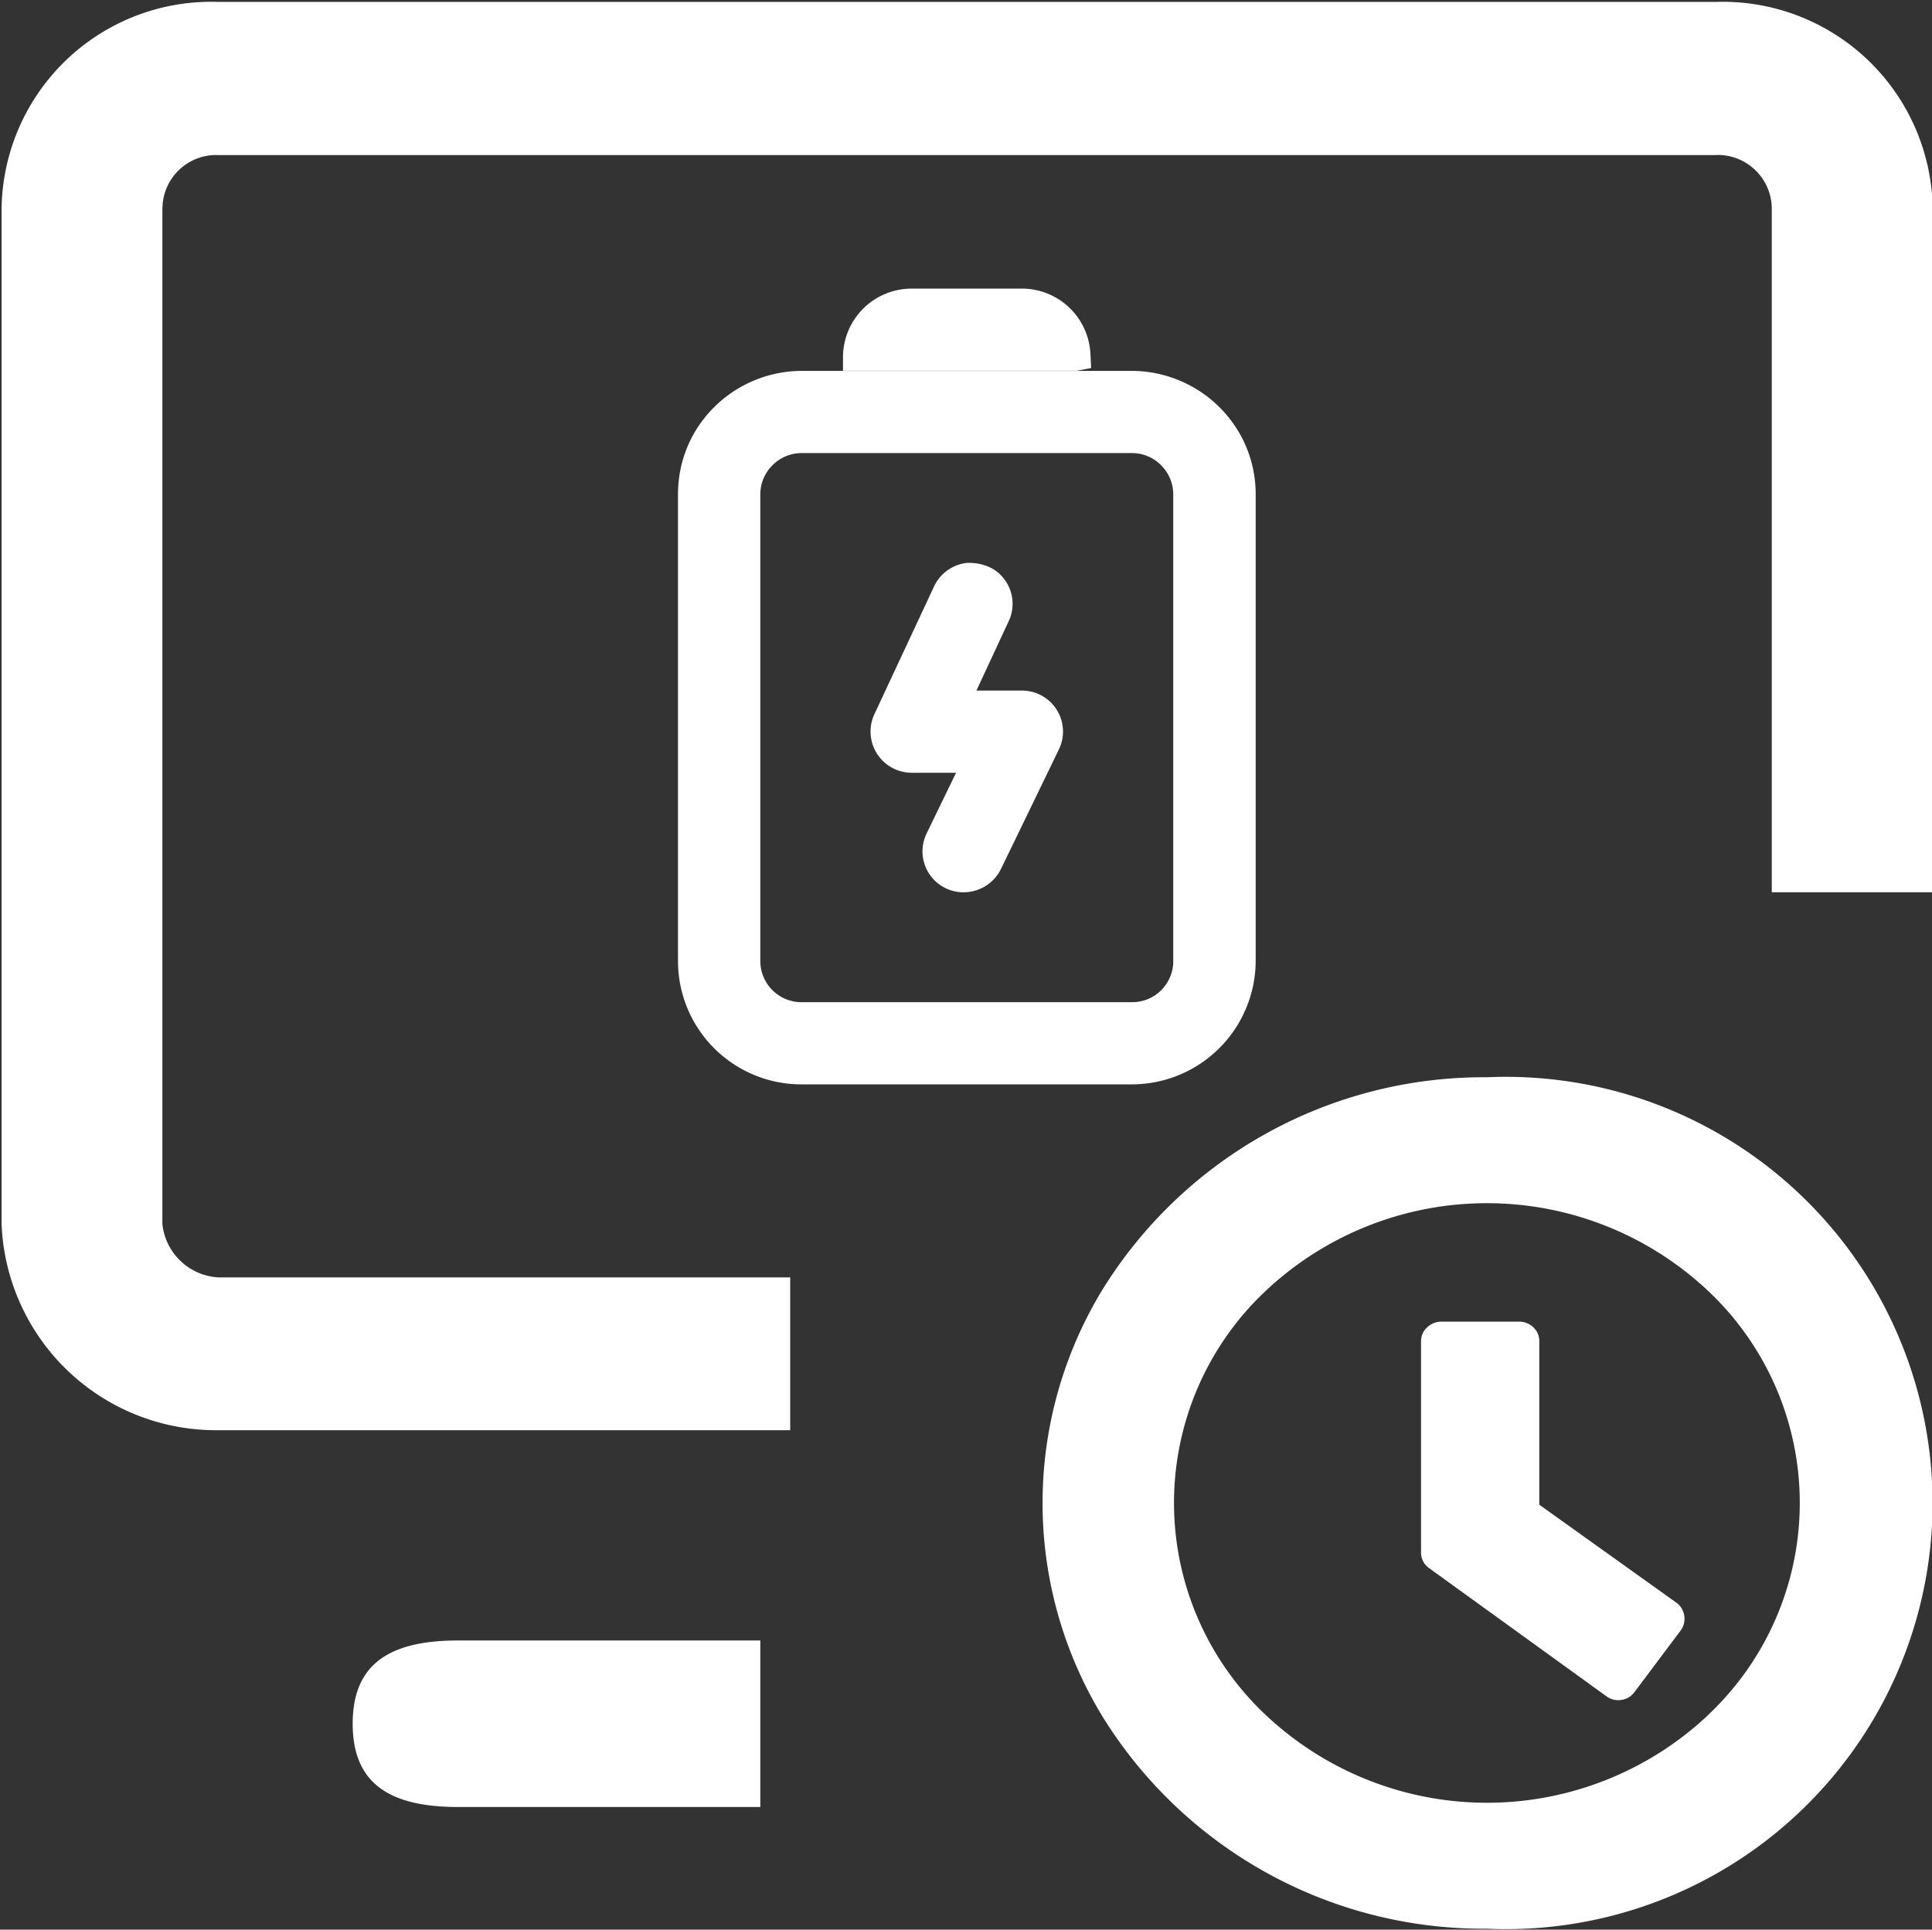 <?xml version="1.0" standalone="no"?><!DOCTYPE svg PUBLIC "-//W3C//DTD SVG 1.1//EN" "http://www.w3.org/Graphics/SVG/1.1/DTD/svg11.dtd"><svg t="1745998607667" class="icon" viewBox="0 0 1025 1024" version="1.1" xmlns="http://www.w3.org/2000/svg" p-id="7194" xmlns:xlink="http://www.w3.org/1999/xlink" width="200.195" height="200"><rect x="0" y="0" width="1025" height="1024" fill="#333333" stroke="none"/><path d="M939.995 473.508V110.624a28.647 28.647 0 0 0-28.775-28.391l-1.151 0.064H116.072a28.519 28.519 0 0 0-29.862 27.24l-0.064 1.087v538.859a31.652 31.652 0 0 0 29.926 28.391h303.16v81.081H116.072a113.885 113.885 0 0 1-115.228-109.473V110.624A111.263 111.263 0 0 1 113.706 0.959l2.366 0.064h793.997a111.391 111.391 0 0 1 115.292 109.409v363.076h-85.366z m-696.993 397.03H403.374v88.371H243.002c-37.28 0-55.887-13.236-55.887-44.186 0-31.013 18.608-44.186 55.887-44.186z m204.238-681.007a36.448 36.448 0 0 1 36.448-36.384h58.445a36.448 36.448 0 0 1 36.384 34.53l0.384 7.609-7.609 1.471h-124.052v-7.226zM359.7 509.956V262.364c0-17.585 6.778-33.954 19.183-46.296 12.213-12.213 29.159-19.247 46.424-19.247h175.208c17.265 0 34.21 7.034 46.424 19.247 12.405 12.341 19.247 28.775 19.247 46.296v247.593a65.735 65.735 0 0 1-65.671 65.479h-175.208a65.479 65.479 0 0 1-65.607-65.479z m43.674 0a21.869 21.869 0 0 0 21.933 21.869h175.208a21.741 21.741 0 0 0 21.933-21.869V262.364a21.741 21.741 0 0 0-6.458-15.475 21.549 21.549 0 0 0-15.475-6.458h-175.208a21.805 21.805 0 0 0-15.475 6.458 21.741 21.741 0 0 0-6.458 15.475v247.593zM495.454 311.409a21.869 21.869 0 0 1 17.84-12.725h0.384c9.016 0 15.602 3.517 19.631 9.336 4.476 6.394 5.179 14.835 1.726 21.869l-17.009 36.576h24.107a21.741 21.741 0 0 1 19.631 31.269l-30.757 63.497a22.125 22.125 0 0 1-18.16 12.213l-1.599 0.064a21.741 21.741 0 0 1-19.631-31.269l15.602-32.164h-23.532a21.869 21.869 0 0 1-19.823-31.013L495.454 311.409z m293.441 260.254a226.363 226.363 0 0 1 236.21 235.699 226.363 226.363 0 0 1-236.274 216.132 237.553 237.553 0 0 1-204.11-112.926 217.667 217.667 0 0 1 0-225.915 237.809 237.809 0 0 1 204.174-112.99z m-117.466 338.33a171.179 171.179 0 0 0 234.932 0h-0.064a154.49 154.49 0 0 0 0-224.892 171.243 171.243 0 0 0-241.006 6.075 154.49 154.49 0 0 0 6.139 218.818z m93.231-208.65h41.372c2.814 0 5.563 1.151 7.609 3.133 1.982 1.918 3.069 4.604 3.005 7.354v86.645l72.705 51.987c4.668 3.389 5.755 9.975 2.366 14.707l-24.555 32.74a10.231 10.231 0 0 1-6.906 4.156 10.487 10.487 0 0 1-7.993-1.918l-93.934-67.909a10.039 10.039 0 0 1-4.412-8.313v-112.158c0-2.75 1.087-5.435 3.133-7.29a10.998 10.998 0 0 1 7.609-3.133z" p-id="7195" fill="#ffffff"></path></svg>